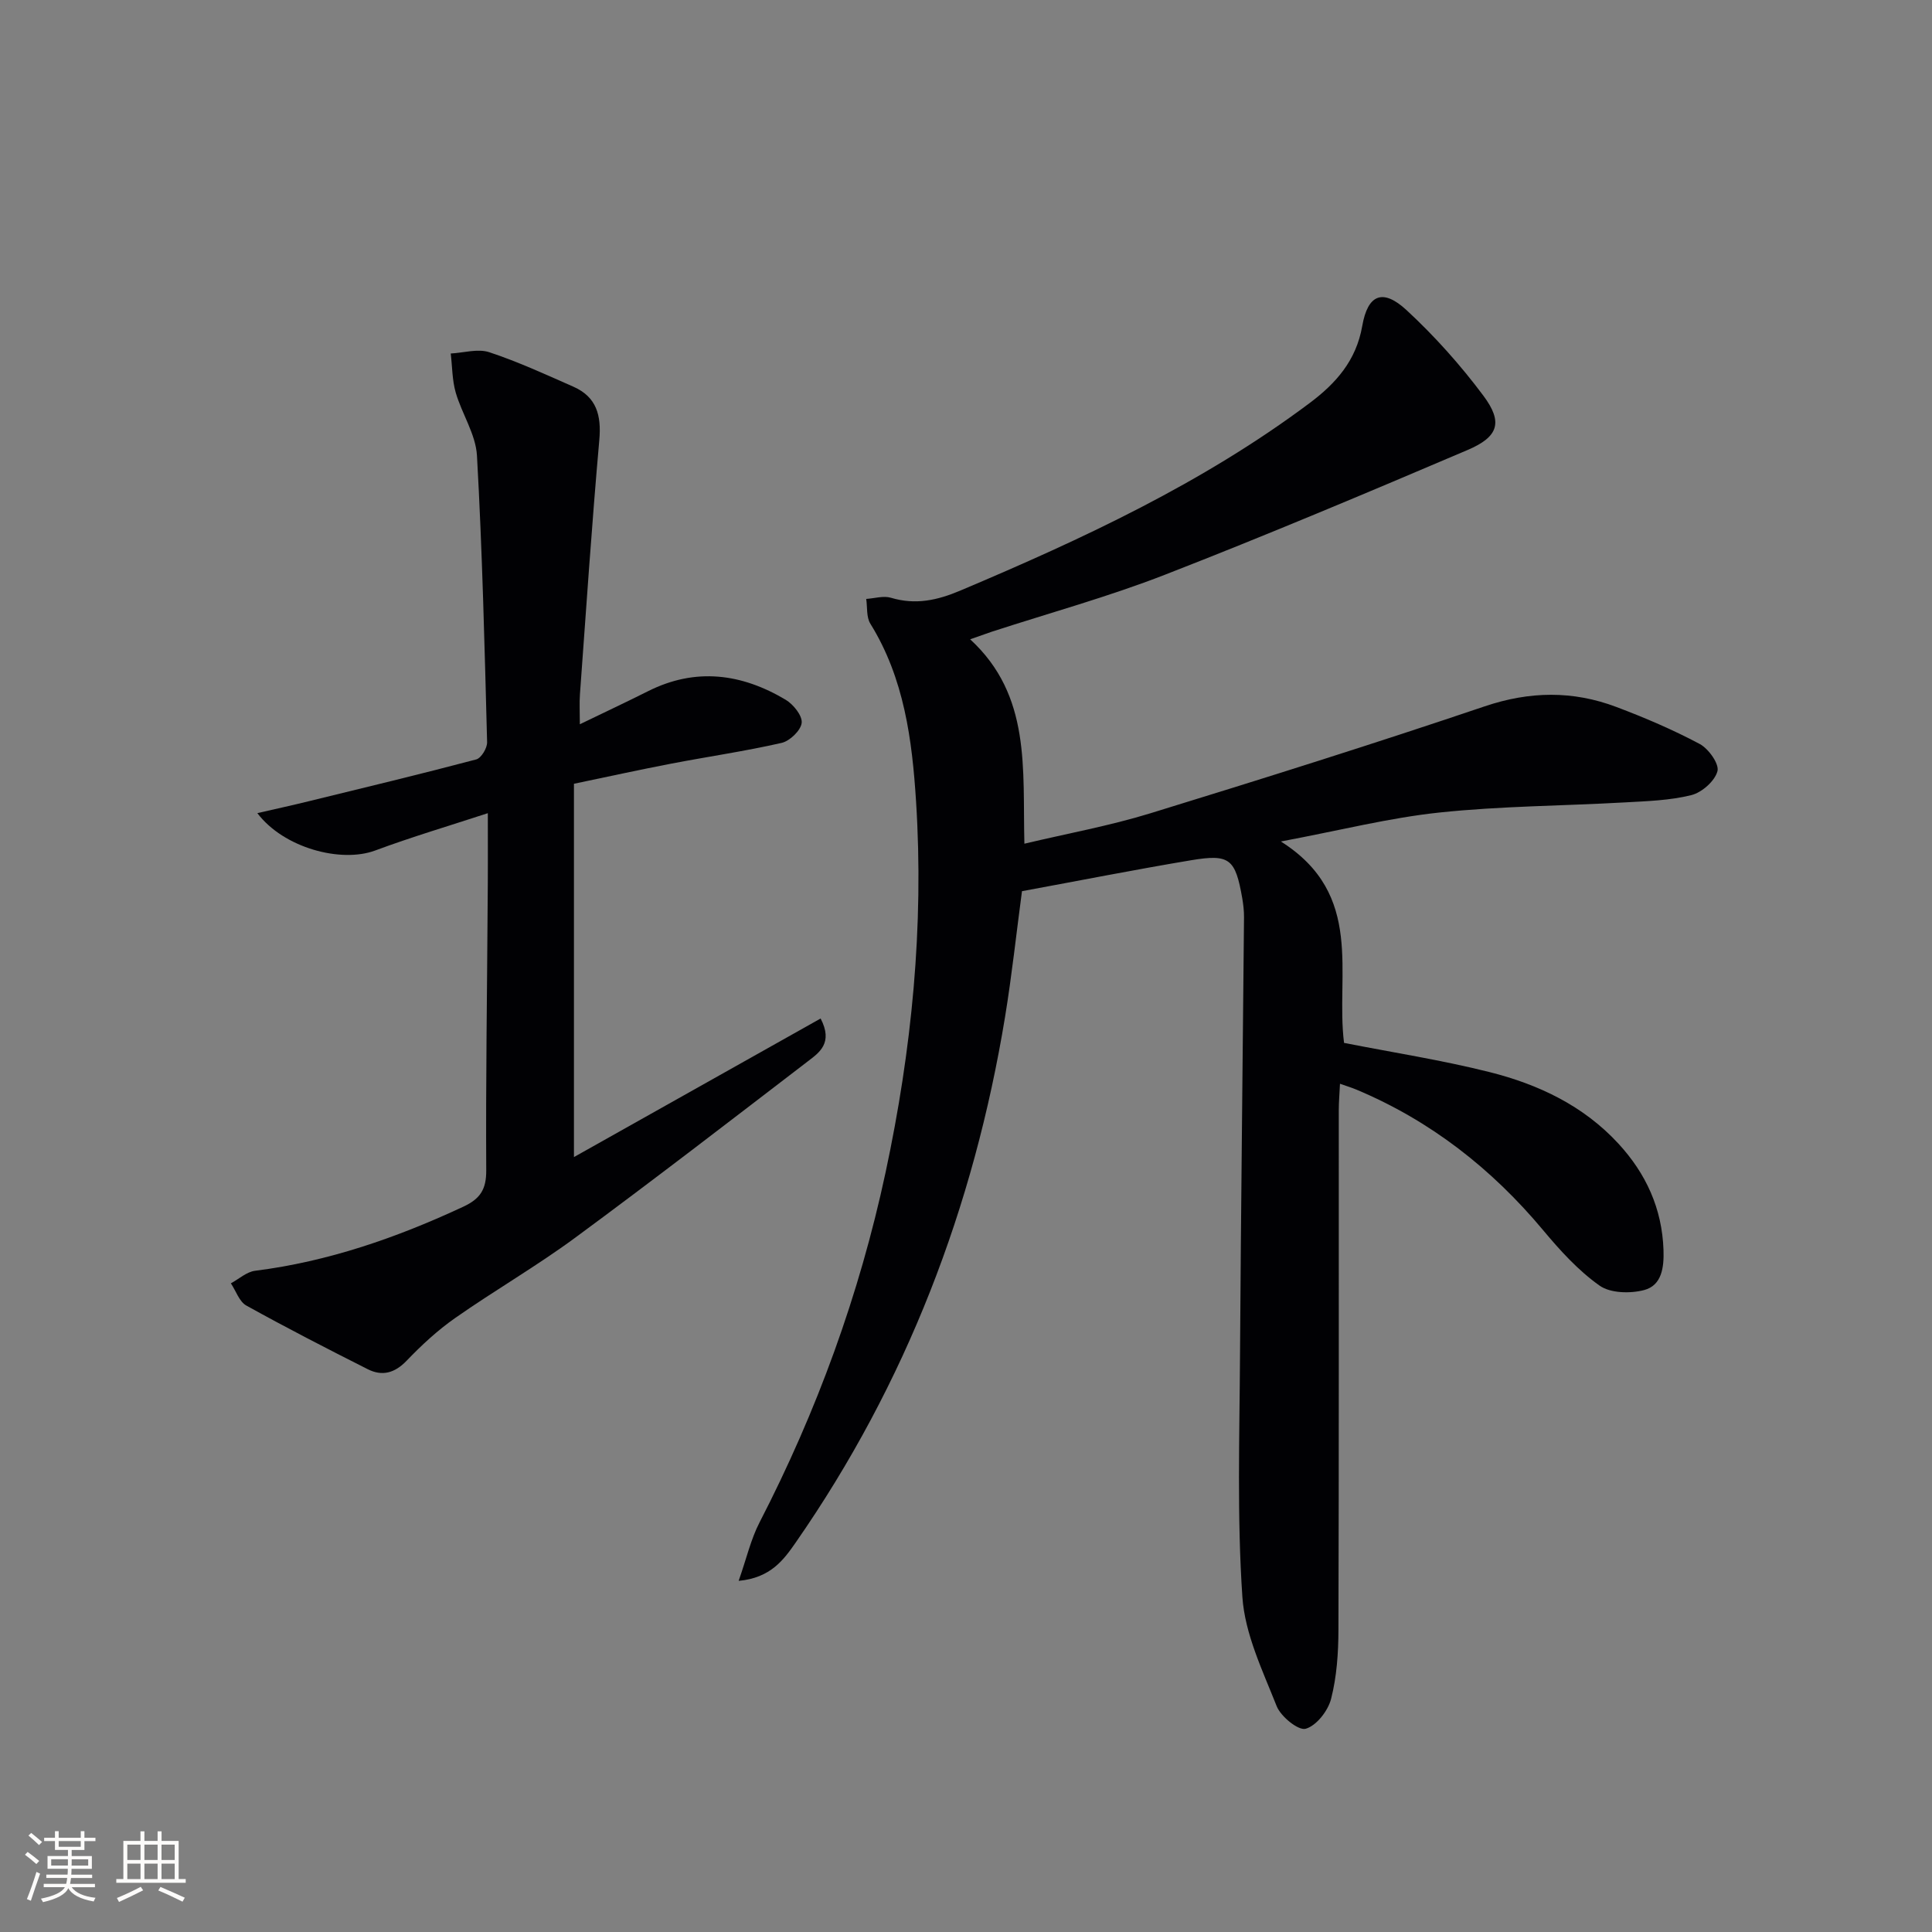 <svg enable-background="new 0 0 400 400" viewBox="0 0 400 400" xmlns="http://www.w3.org/2000/svg"><rect x="0" y="0" width="400" height="400" fill="#808080" stroke="none"/><path d="m200.86 132.36c12.69 11.68 10.83 26.81 11.23 42.32 8.91-2.12 17.64-3.7 26.06-6.29 23.16-7.12 46.29-14.39 69.24-22.15 9.33-3.15 18.26-3.27 27.26.13 5.89 2.22 11.71 4.71 17.25 7.66 1.84.98 4.09 4.14 3.68 5.64-.55 2.05-3.22 4.4-5.4 4.95-4.45 1.11-9.18 1.25-13.81 1.51-12.77.72-25.61.75-38.31 2.09-10.35 1.09-20.53 3.68-32.87 6 17.45 11.02 11.29 27.49 13.08 41.7 10.11 1.99 20.24 3.56 30.15 6.05 10.09 2.54 19.41 6.94 26.66 14.81 5.73 6.22 9.04 13.47 9.33 22.02.12 3.53-.32 7.32-4 8.29-2.87.76-7 .67-9.24-.92-4.4-3.11-8.18-7.28-11.67-11.46-10.65-12.75-23.34-22.69-38.7-29.13-.9-.38-1.84-.66-3.37-1.2-.1 2.09-.25 3.81-.25 5.54-.01 35.83.04 71.66-.07 107.48-.01 4.79-.34 9.71-1.52 14.32-.63 2.48-3.03 5.57-5.26 6.2-1.51.43-5.15-2.52-6.01-4.68-2.91-7.36-6.58-14.93-7.1-22.62-1.12-16.54-.59-33.2-.49-49.82.19-30.31.56-60.61.83-90.91.01-1.32-.15-2.65-.37-3.95-1.43-8.13-2.59-9.17-10.56-7.84-11.62 1.94-23.18 4.23-35.04 6.41-1.16 8.68-2.09 17.38-3.5 26-6.47 39.42-20.46 75.9-43.31 108.8-2.5 3.59-5.18 7.37-11.85 7.99 1.63-4.63 2.52-8.62 4.34-12.13 11.87-23.02 20.65-47.11 26.08-72.44 5.42-25.33 7.96-50.95 6.31-76.8-.81-12.72-2.45-25.51-9.47-36.81-.84-1.36-.59-3.39-.85-5.12 1.72-.11 3.58-.7 5.12-.24 5.07 1.52 9.57.54 14.35-1.48 25.32-10.7 50.17-22.24 72.32-38.82 5.43-4.07 9.65-8.76 10.91-15.98 1.15-6.6 4.3-7.77 9.16-3.28 5.82 5.38 11.19 11.39 15.93 17.74 4.08 5.48 3.14 8.49-3.29 11.23-20.77 8.85-41.58 17.62-62.62 25.81-11.73 4.57-23.92 7.92-35.91 11.82-1.24.43-2.46.87-4.45 1.56z" fill="#010104"/><path d="m101 168.36c-7.97 2.61-15.74 4.91-23.33 7.73-7.05 2.62-18.91-.5-24.39-7.74 3.87-.89 7.27-1.63 10.64-2.46 11.57-2.83 23.16-5.61 34.68-8.66 1.03-.27 2.29-2.36 2.25-3.58-.52-19.78-.99-39.57-2.1-59.32-.25-4.42-3.12-8.64-4.4-13.06-.74-2.58-.71-5.38-1.03-8.08 2.67-.14 5.6-1.05 7.97-.27 5.95 1.97 11.69 4.61 17.44 7.15 4.81 2.13 5.8 5.96 5.35 11.03-1.55 17.53-2.73 35.09-4.01 52.65-.13 1.81-.02 3.64-.02 6.2 5-2.42 9.61-4.58 14.15-6.86 9.84-4.93 19.35-3.64 28.45 1.78 1.6.95 3.49 3.3 3.33 4.79-.17 1.56-2.45 3.76-4.16 4.15-7.58 1.73-15.29 2.84-22.93 4.31-6.5 1.25-12.97 2.67-20.06 4.15v77.29c17.06-9.58 33.98-19.09 51.07-28.69 2.64 5.07-.27 7.05-2.64 8.86-15.98 12.25-31.93 24.56-48.14 36.5-8.02 5.91-16.7 10.92-24.87 16.64-3.65 2.55-6.99 5.65-10.08 8.87-2.46 2.56-5.06 3.24-8.03 1.74-8.45-4.26-16.87-8.59-25.14-13.18-1.46-.81-2.15-3.03-3.2-4.6 1.67-.9 3.26-2.38 5.01-2.6 15.16-1.91 29.34-6.85 43.12-13.27 3.51-1.64 4.76-3.58 4.74-7.53-.11-18.32.18-36.65.29-54.98.07-6.12.04-12.24.04-18.96z" fill="#010104"/><g fill="#fcfbfa"><path d="m5.17 384 .55-.58c.85.61 1.65 1.24 2.4 1.87l-.59.64c-.83-.73-1.62-1.38-2.36-1.93m1.22 9.53-.82-.34c.71-1.76 1.37-3.64 1.98-5.63.24.13.5.25.76.36-.6 1.67-1.24 3.54-1.92 5.61m-.5-13.5.57-.54c.56.44 1.31 1.06 2.26 1.87l-.64.64c-.68-.66-1.41-1.32-2.19-1.97m3.25.46h2.24v-1.36h.77v1.36h4.57v-1.36h.76v1.36h2.28v.69h-2.28v1.84h-2.64v1.26h4.18v2.64h-4.21c0 .45-.02.86-.05 1.21h4.32v.69h-4.38c-.04.34-.1.75-.19 1.22h5.15v.69h-4.82c.87 1.19 2.51 1.92 4.93 2.19-.17.31-.3.57-.37.76-2.77-.49-4.52-1.41-5.26-2.76-.56 1.26-2.3 2.23-5.24 2.9-.12-.25-.26-.48-.43-.72 2.73-.55 4.38-1.34 4.96-2.38h-4.38v-.69h4.65c.1-.38.17-.79.21-1.22h-4.32v-.69h4.4c.03-.34.05-.75.05-1.21h-4.2v-2.64h4.23v-1.26h-2.69v-1.84h-2.24zm1.46 4.46v1.29h3.45c.01-.4.02-.57.01-.53v-.32-.45h-3.46zm1.55-2.59h4.57v-1.19h-4.57zm6.11 2.59h-3.42v.77c-.01.19-.01.37-.02.53h3.44z"/><path d="m32.63 379.16h.82v1.98h3.54v7.89h1.46v.78h-14.37v-.78h1.46v-7.89h3.54v-1.98h.82v1.98h2.73zm-3.49 11.48.5.73c-1.61.82-3.28 1.63-5 2.41-.13-.27-.28-.55-.44-.82 1.75-.72 3.4-1.49 4.94-2.32m-2.78-5.55h2.73v-3.18h-2.73zm0 3.95h2.73v-3.2h-2.73zm3.54-3.95h2.73v-3.18h-2.73zm0 3.95h2.73v-3.2h-2.73zm7.89 4.68c-1.84-.92-3.51-1.7-5.02-2.32l.45-.73c1.89.8 3.57 1.55 5.04 2.23zm-1.62-11.81h-2.73v3.18h2.73zm-2.73 7.13h2.73v-3.2h-2.73z"/></g></svg>